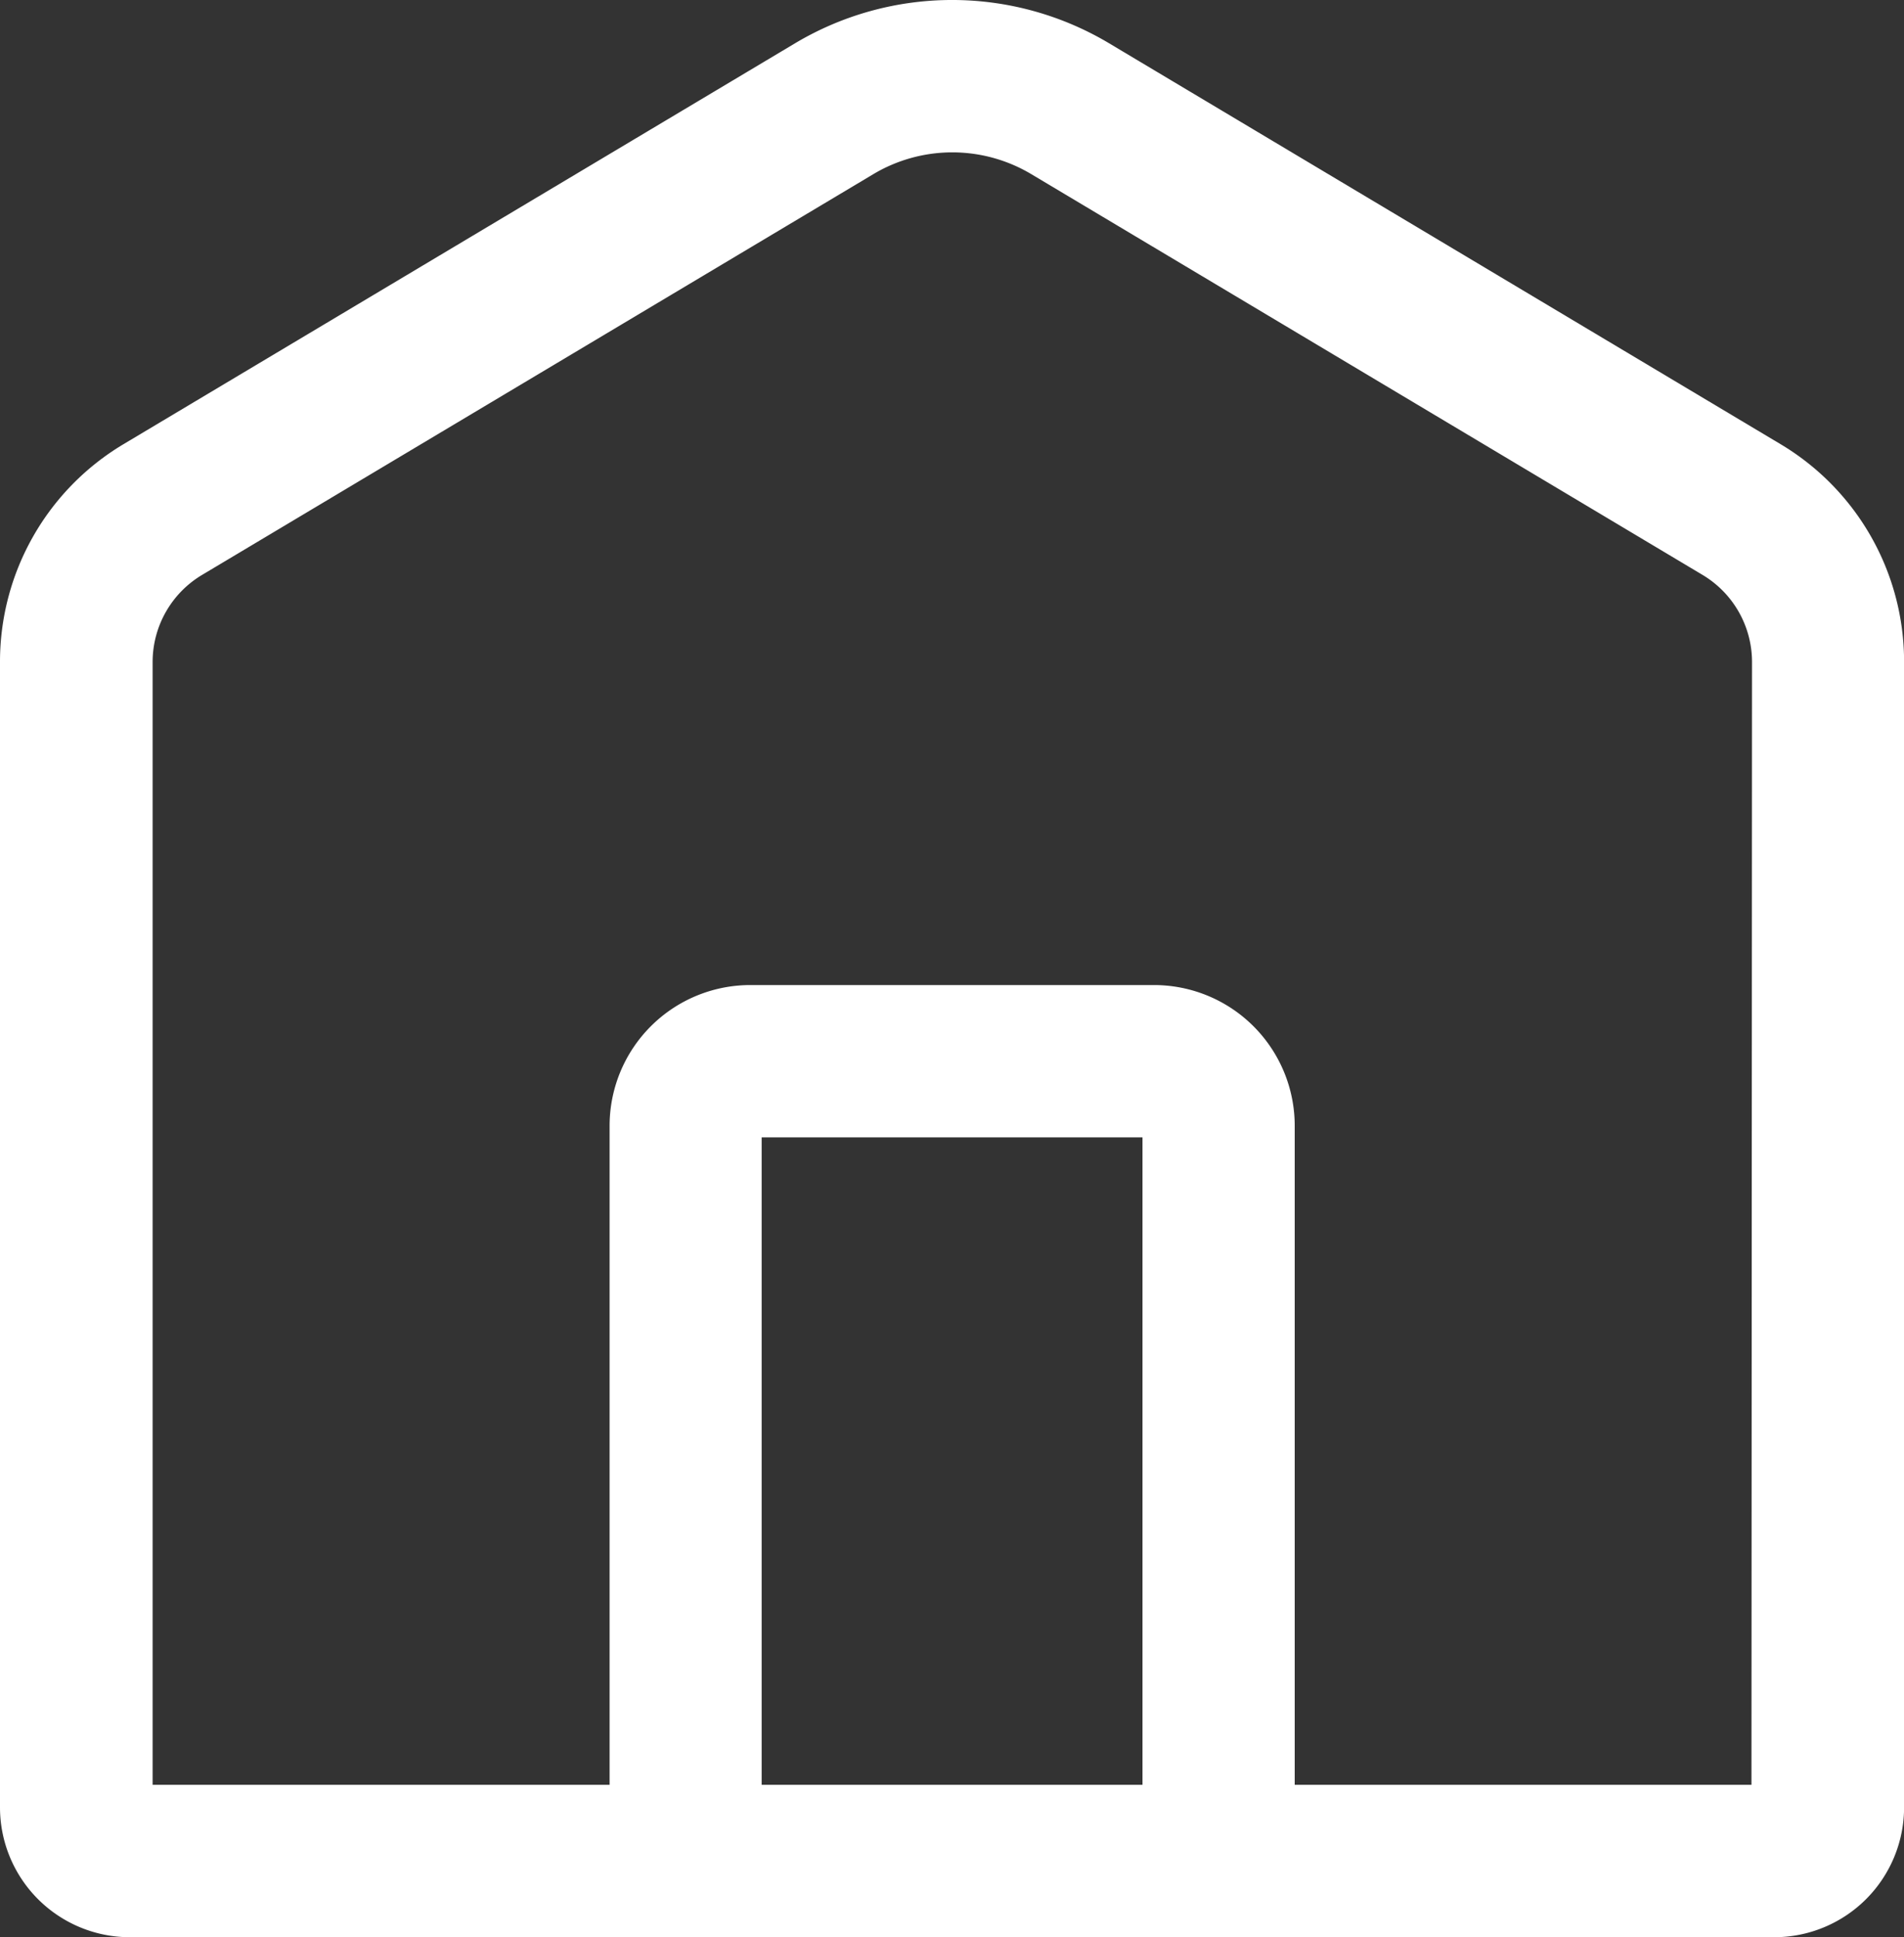 <svg xmlns="http://www.w3.org/2000/svg" width="23.853" height="24.266" viewBox="0 0 23.853 24.266">
  <rect x="0" y="0" width="23.853" height="24.266" fill="#333333" stroke="none"/>
  <path id="パス_2535" data-name="パス 2535" d="M565.307,957.7l-8.411-5.021a3.839,3.839,0,0,0-3.937,0l-8.412,5.021A3.173,3.173,0,0,0,543,960.425v14.35a1.627,1.627,0,0,0,1.627,1.627h20.6a1.627,1.627,0,0,0,1.627-1.627v-14.35A3.173,3.173,0,0,0,565.307,957.7Zm-12.765,16.793v-8.11h4.771v8.11Zm12.4,0H559.22v-8.255a1.763,1.763,0,0,0-1.763-1.763H552.4a1.763,1.763,0,0,0-1.763,1.763v8.255h-5.725V960.425a1.271,1.271,0,0,1,.617-1.086l8.411-5.021a1.931,1.931,0,0,1,1.981,0l8.411,5.021a1.271,1.271,0,0,1,.617,1.086Z" transform="translate(-543 -952.136)" fill="#fff"/>
</svg>
